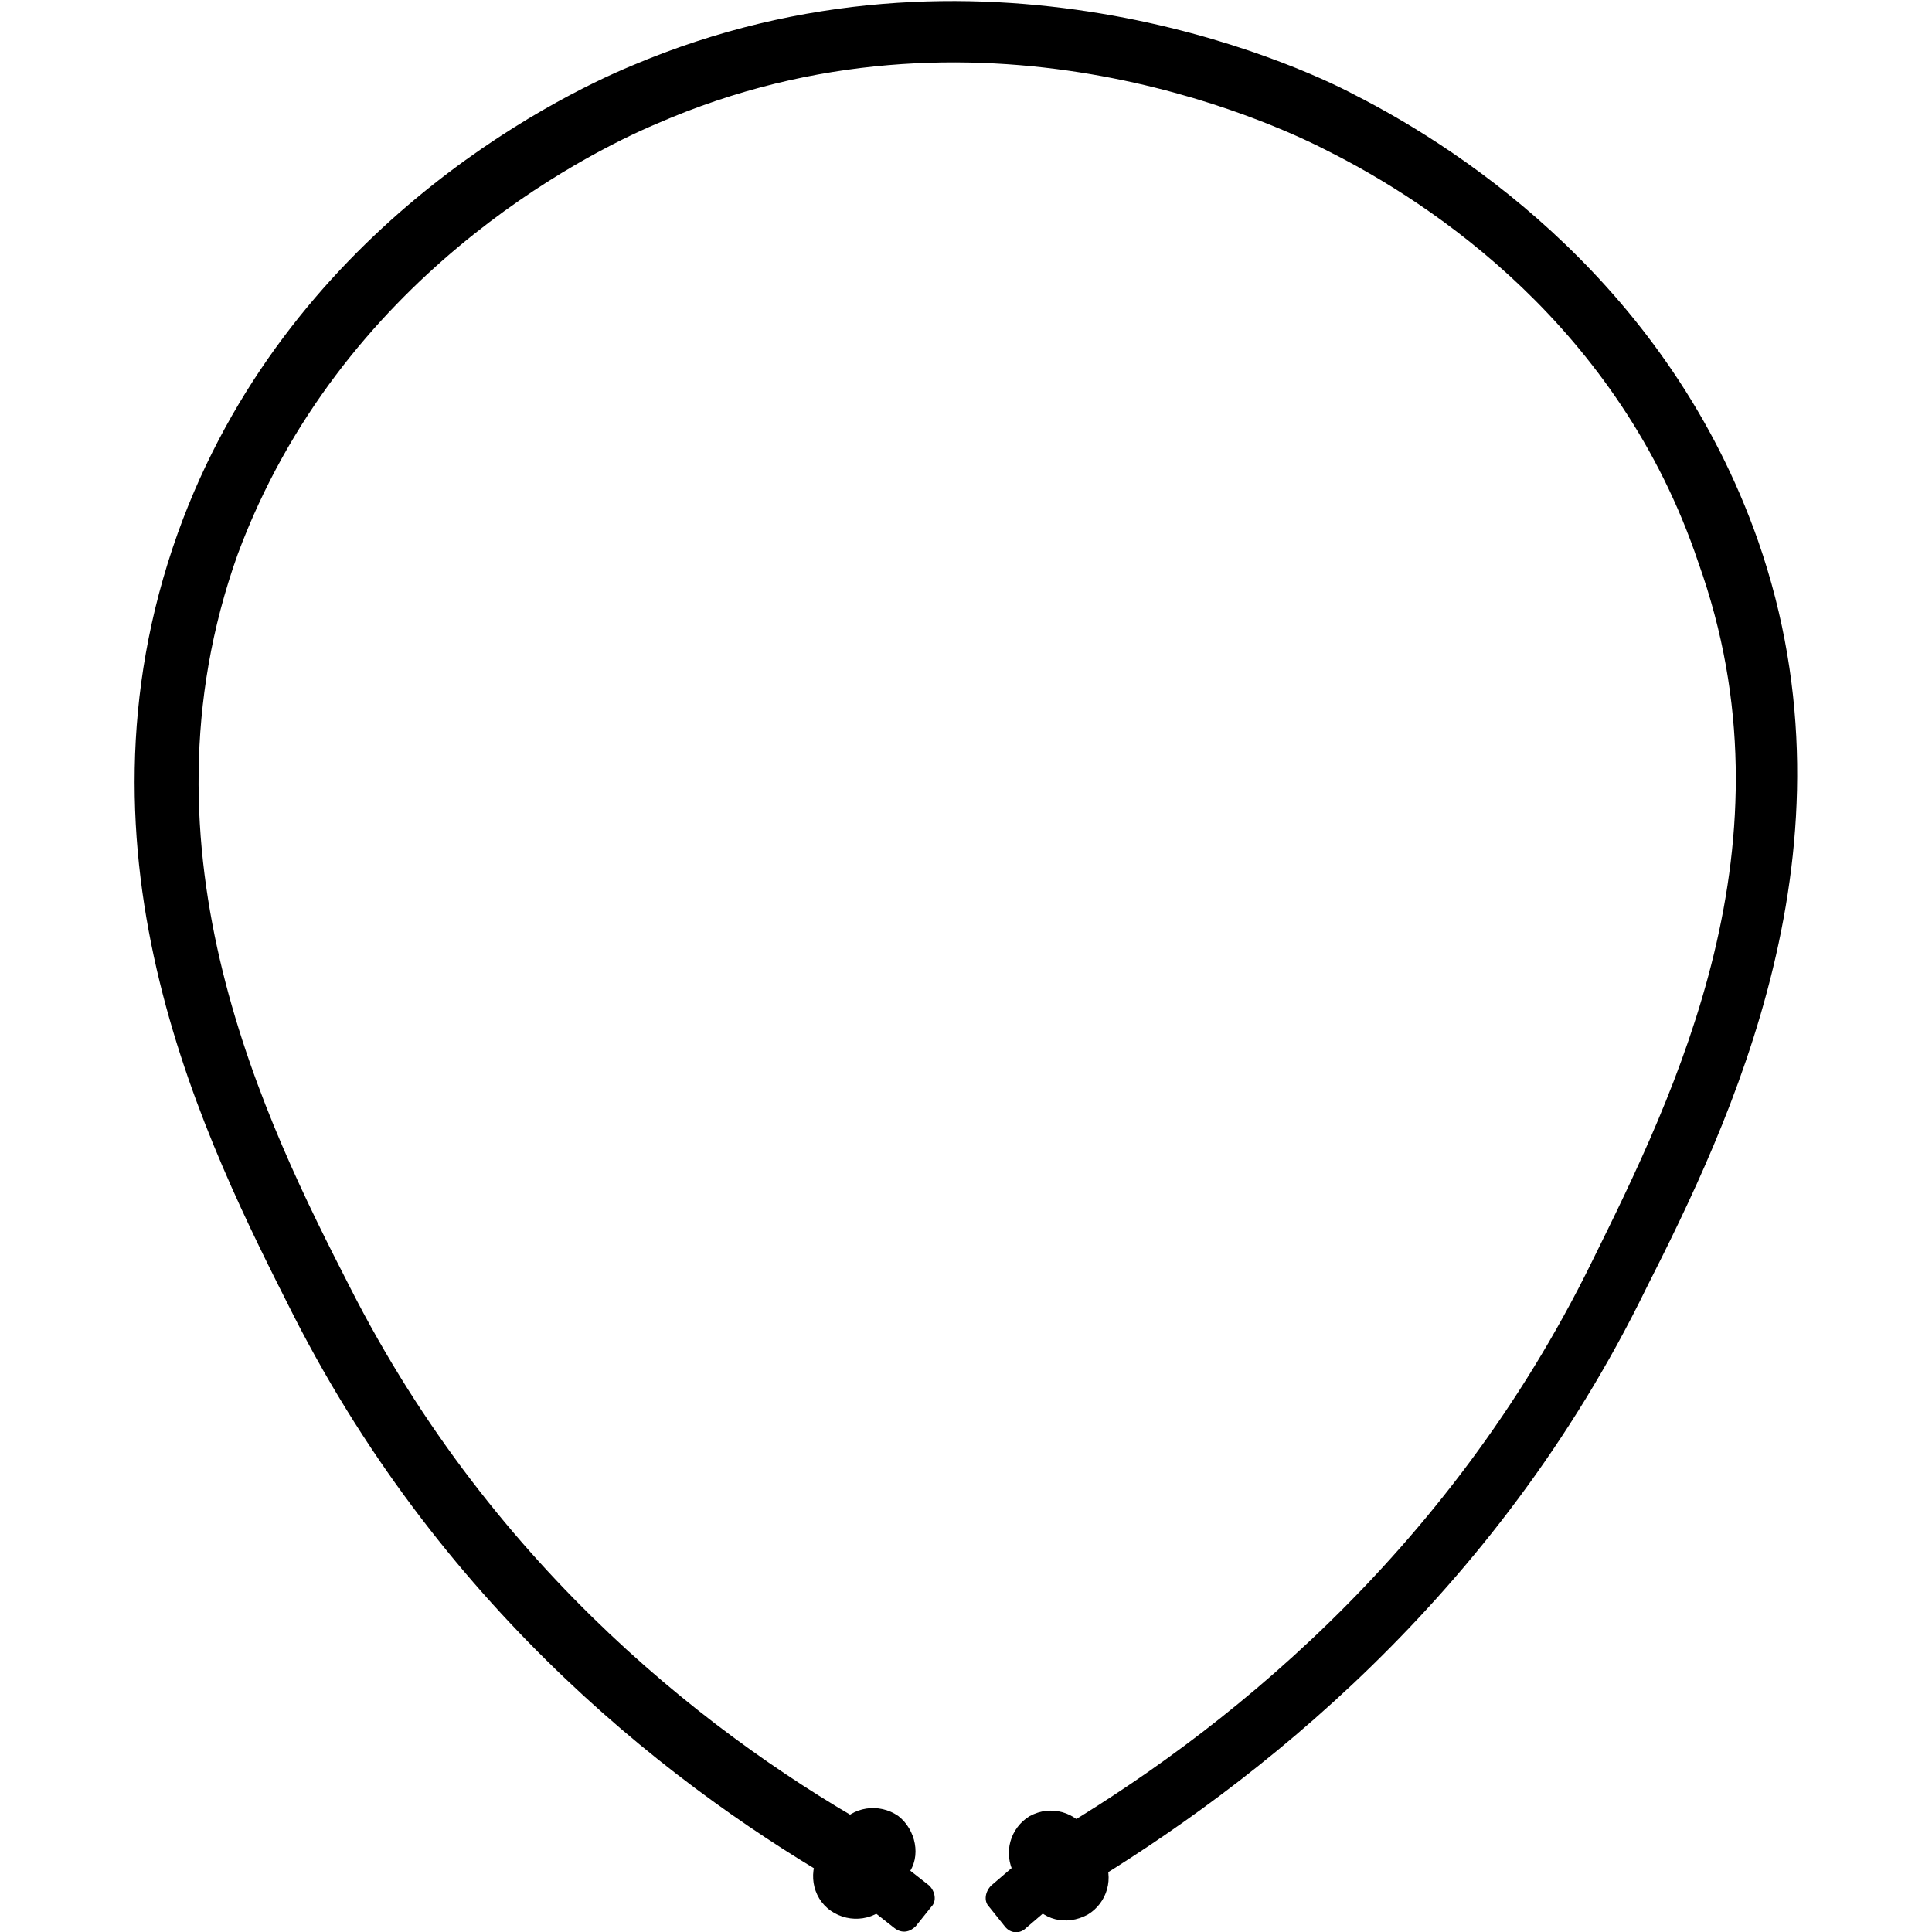 <?xml version="1.0" encoding="utf-8"?>
<!-- Generator: Adobe Illustrator 27.9.0, SVG Export Plug-In . SVG Version: 6.00 Build 0)  -->
<svg version="1.1" id="Layer_1" xmlns="http://www.w3.org/2000/svg" xmlns:xlink="http://www.w3.org/1999/xlink" x="0px" y="0px"
	 viewBox="0 0 100 100" style="enable-background:new 0 0 100 100;" xml:space="preserve">
<g>
	<g>
		<path d="M44,97.8c-8.8-5-20.9-14.2-28.8-29.7c-4.5-8.9-12-23.7-6-40.5C14.8,12,28.6,5.1,32.7,3.4c17.9-7.6,34.4-0.1,37.4,1.5
			c5.9,3,16.3,10,20.9,23.1c5.5,15.8-1.5,30.2-5.8,38.7c-7.8,16-20.3,25.7-29.3,31.1L54.3,95c8.7-5.1,20.6-14.4,28.1-29.7
			c4.3-8.7,10.7-21.7,5.5-36.2C83.8,16.9,74.1,10.5,68.7,7.8C65.8,6.3,50.5-0.8,34,6.4c-3.8,1.6-16.4,8-21.7,22.3
			c-5.5,15.4,1.5,29.5,5.8,37.9c7.5,14.8,19.1,23.6,27.6,28.3L44,97.8z"/>
	</g>
	<path d="M46.5,94L46.5,94c-1-0.7-2.4-0.5-3.1,0.5l-0.9,1.3c-0.7,1-0.5,2.4,0.5,3.1l0,0c1,0.7,2.4,0.5,3.1-0.5L47,97
		C47.7,96.1,47.4,94.7,46.5,94z"/>
	<path d="M56.3,99.1L56.3,99.1c1-0.6,1.4-1.9,0.8-3l-0.8-1.3c-0.6-1-1.9-1.4-3-0.8h0c-1,0.6-1.4,1.9-0.8,3l0.8,1.3
		C53.9,99.4,55.2,99.7,56.3,99.1z"/>
	<path d="M48.2,98.7l-0.8,1c-0.3,0.3-0.7,0.4-1.1,0.1l-1.4-1.1c-0.3-0.3-0.4-0.7-0.1-1.1l0.8-1c0.3-0.3,0.7-0.4,1.1-0.1l1.4,1.1
		C48.4,97.9,48.5,98.4,48.2,98.7z"/>
	<path d="M52,99.7l-0.8-1c-0.3-0.3-0.2-0.8,0.1-1.1l1.4-1.2c0.3-0.3,0.8-0.2,1.1,0.1l0.8,1c0.3,0.3,0.2,0.8-0.1,1.1l-1.4,1.2
		C52.8,100.1,52.3,100.1,52,99.7z"/>
</g>
</svg>

